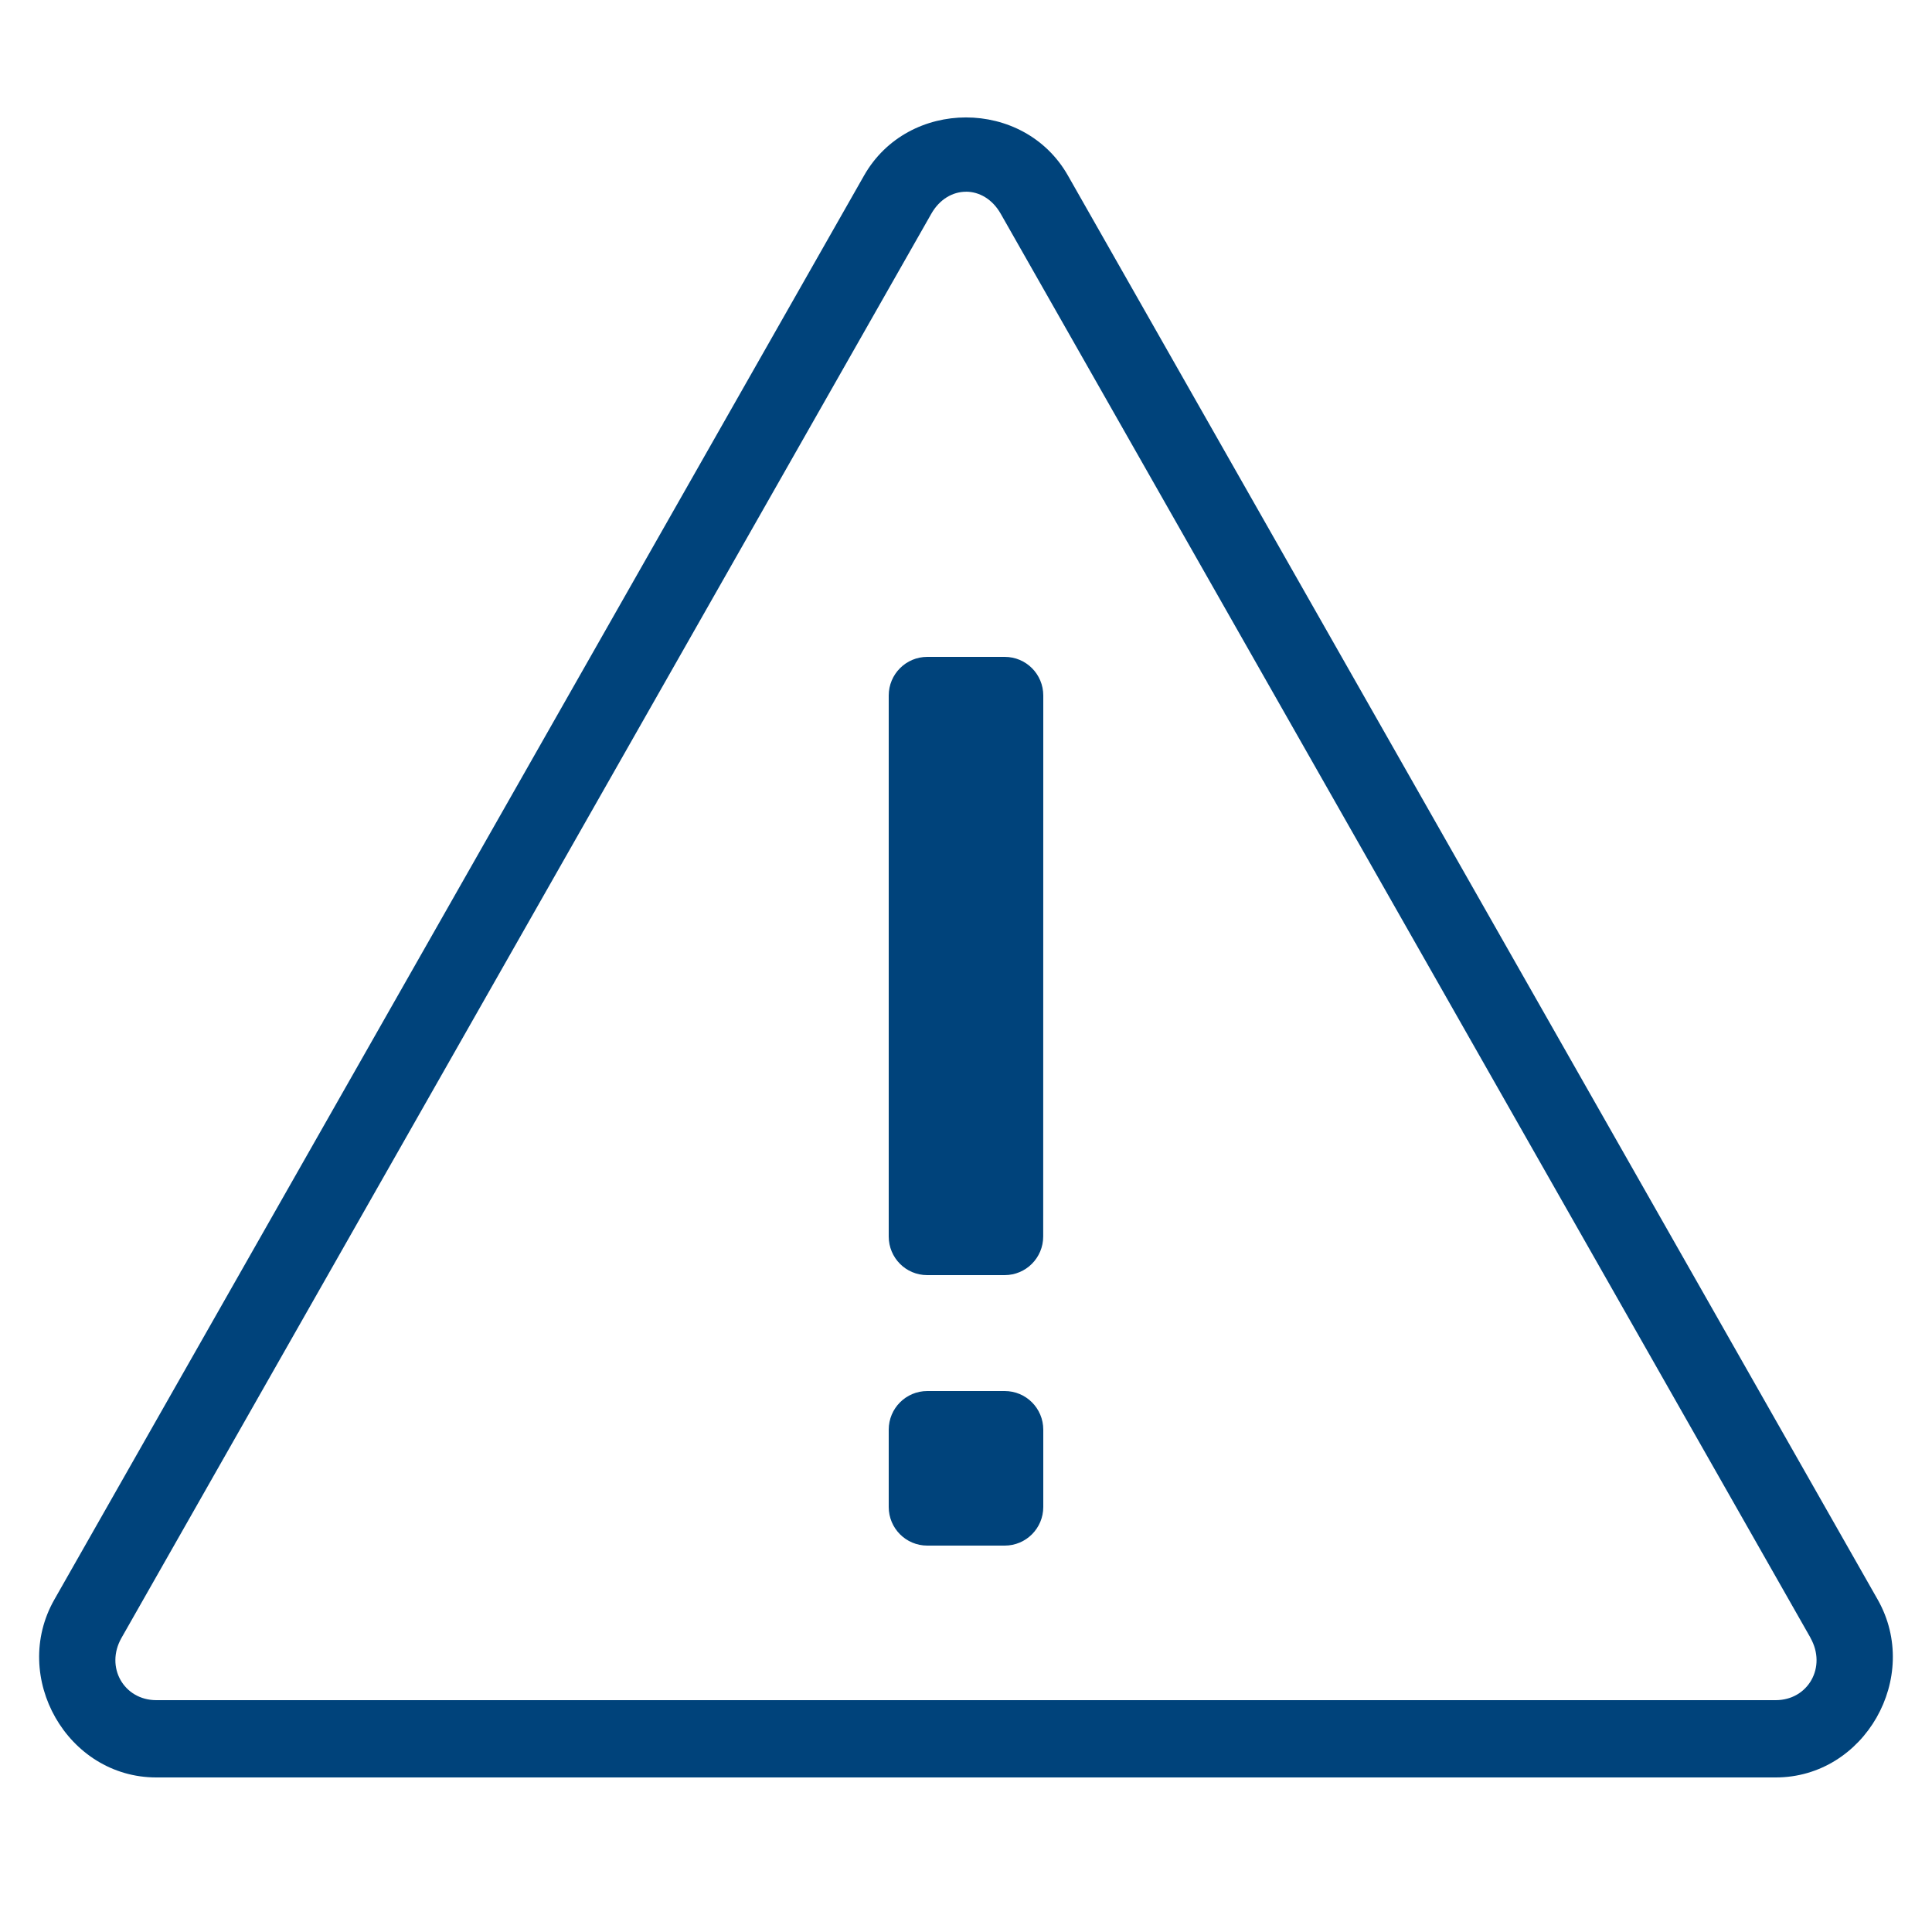 <svg xmlns="http://www.w3.org/2000/svg" xmlns:xlink="http://www.w3.org/1999/xlink" viewBox="0,0,256,256" width="100px" height="100px" fill-rule="nonzero"><g fill="#00437b" fill-rule="nonzero" stroke="none" stroke-width="1" stroke-linecap="butt" stroke-linejoin="miter" stroke-miterlimit="10" stroke-dasharray="" stroke-dashoffset="0" font-family="none" font-weight="none" font-size="none" text-anchor="none" style="mix-blend-mode: normal"><g transform="scale(5.12,5.12)"><path d="M25,3.039c-1.033,0 -2.067,0.5 -2.637,1.502l-20.957,36.857c-1.139,2.004 0.335,4.602 2.639,4.602h41.91c2.304,0 3.777,-2.599 2.639,-4.604l-20.957,-36.855c-0.57,-1.002 -1.603,-1.502 -2.637,-1.502zM25,4.961c0.341,0 0.682,0.19 0.898,0.57l20.957,36.854h-0.002c0.431,0.759 -0.06,1.615 -0.898,1.615h-41.91c-0.838,0 -1.331,-0.855 -0.9,-1.613l20.957,-36.855c0.216,-0.38 0.557,-0.57 0.898,-0.57zM23.998,17c-0.552,0 -0.998,0.448 -0.998,1v14c0,0.552 0.443,1 0.996,1h2.004c0.552,0 0.998,-0.448 0.998,-1l0.002,-14c0,-0.552 -0.445,-1 -0.998,-1zM23.998,36c-0.552,0 -0.998,0.448 -0.998,1v2c0,0.552 0.445,1 0.998,1h2.004c0.552,0 0.998,-0.448 0.998,-1v-2c0,-0.552 -0.445,-1 -0.998,-1z"></path></g></g></svg>